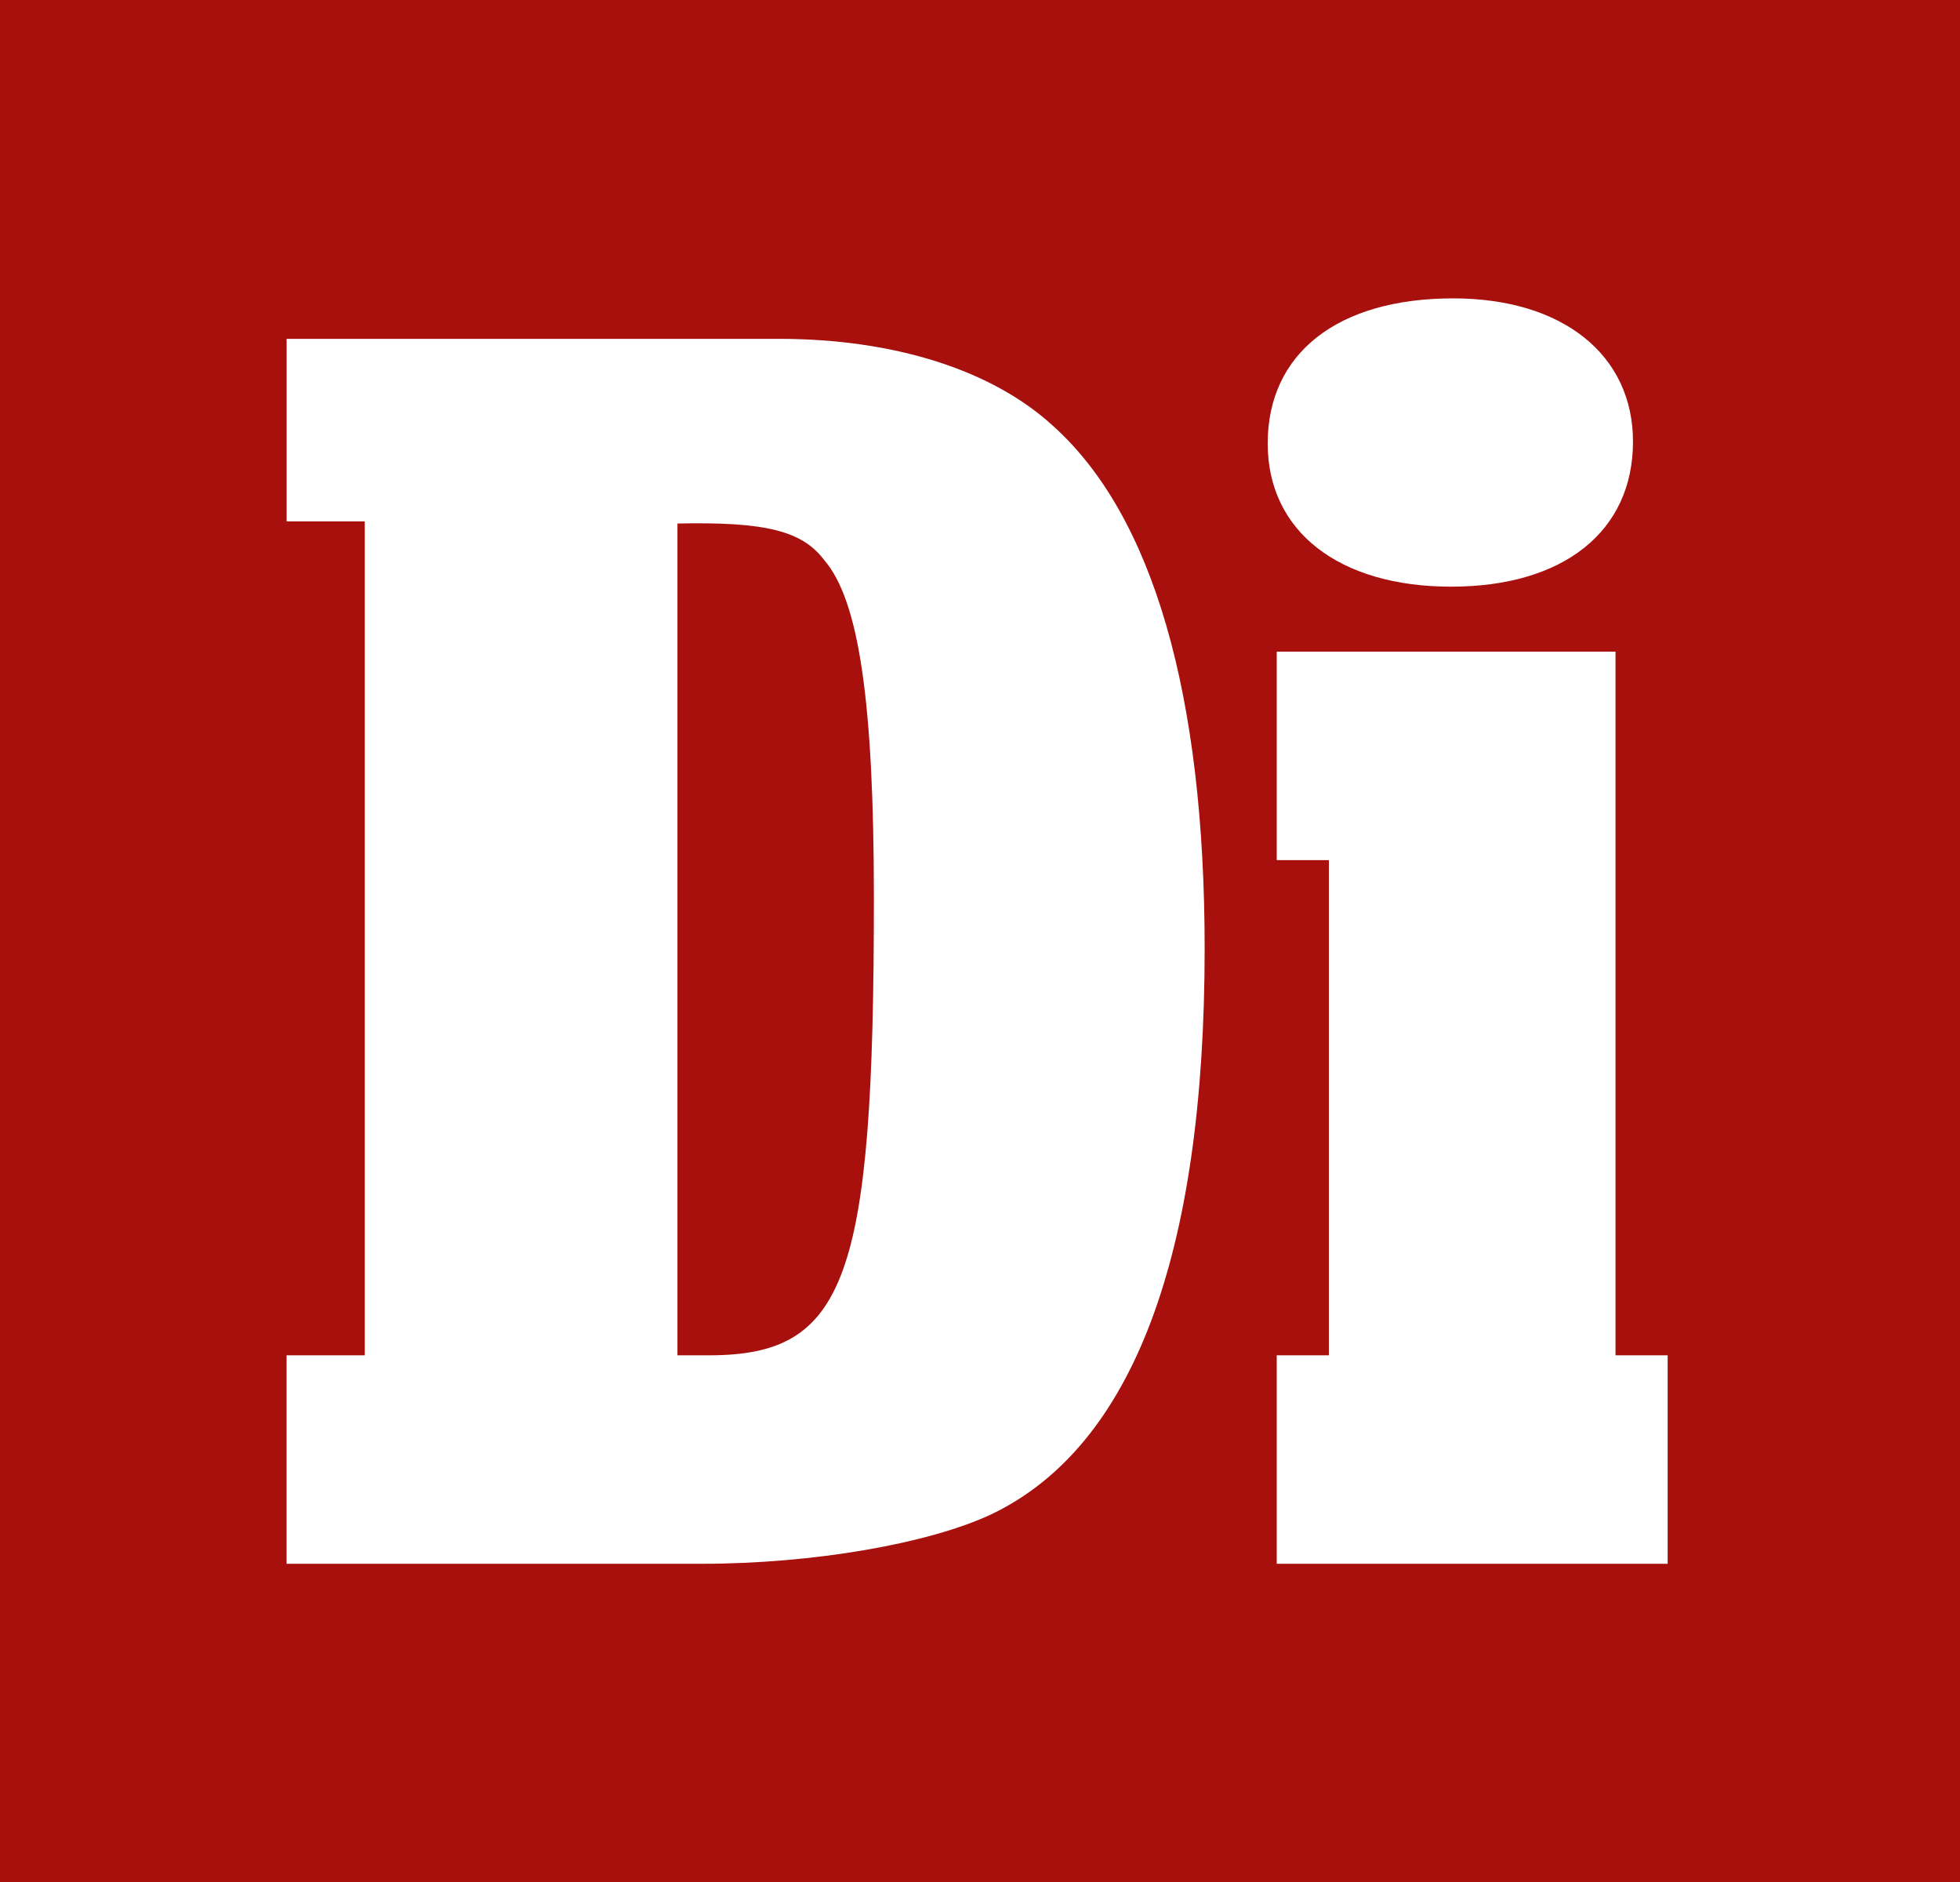 <?xml version="1.0" encoding="UTF-8"?> <svg xmlns="http://www.w3.org/2000/svg" xmlns:xlink="http://www.w3.org/1999/xlink" viewBox="0 0 50 48"><rect x="0" y="0" width="50" height="48" fill="#808080" stroke="none"/> <defs> <path id="a" d="M0 48h50V0H0z"></path> </defs> <g fill="none" fill-rule="evenodd"> <mask id="b" fill="#fff"> <use xlink:href="#a"></use> </mask> <use fill="#A7100C" xlink:href="#a"></use> <path fill="#FFF" d="M18.079 34.567c3.512 0 4.214-1.92 4.214-11.662 0-4.963-.374-7.586-1.264-8.616-.562-.75-1.498-.984-3.747-.937v21.215h.797zm-8.773-21.27H7.312V8.642h12.553c2.95 0 5.433.796 6.978 2.202 2.576 2.294 3.888 6.885 3.888 13.348 0 7.822-1.827 12.694-5.433 14.426-1.593.75-4.543 1.266-7.4 1.266H7.311v-5.318h1.994v-21.27zM41.658 11.263c0 2.295-1.78 3.7-4.637 3.7-2.856 0-4.682-1.405-4.682-3.653 0-2.295 1.779-3.7 4.73-3.7 2.81 0 4.589 1.452 4.589 3.653zm-.446 23.304h1.33v5.317H32.57v-5.317H33.9v-12.63h-1.33V16.62h8.642v17.947z" mask="url(#b)"></path> </g> </svg> 